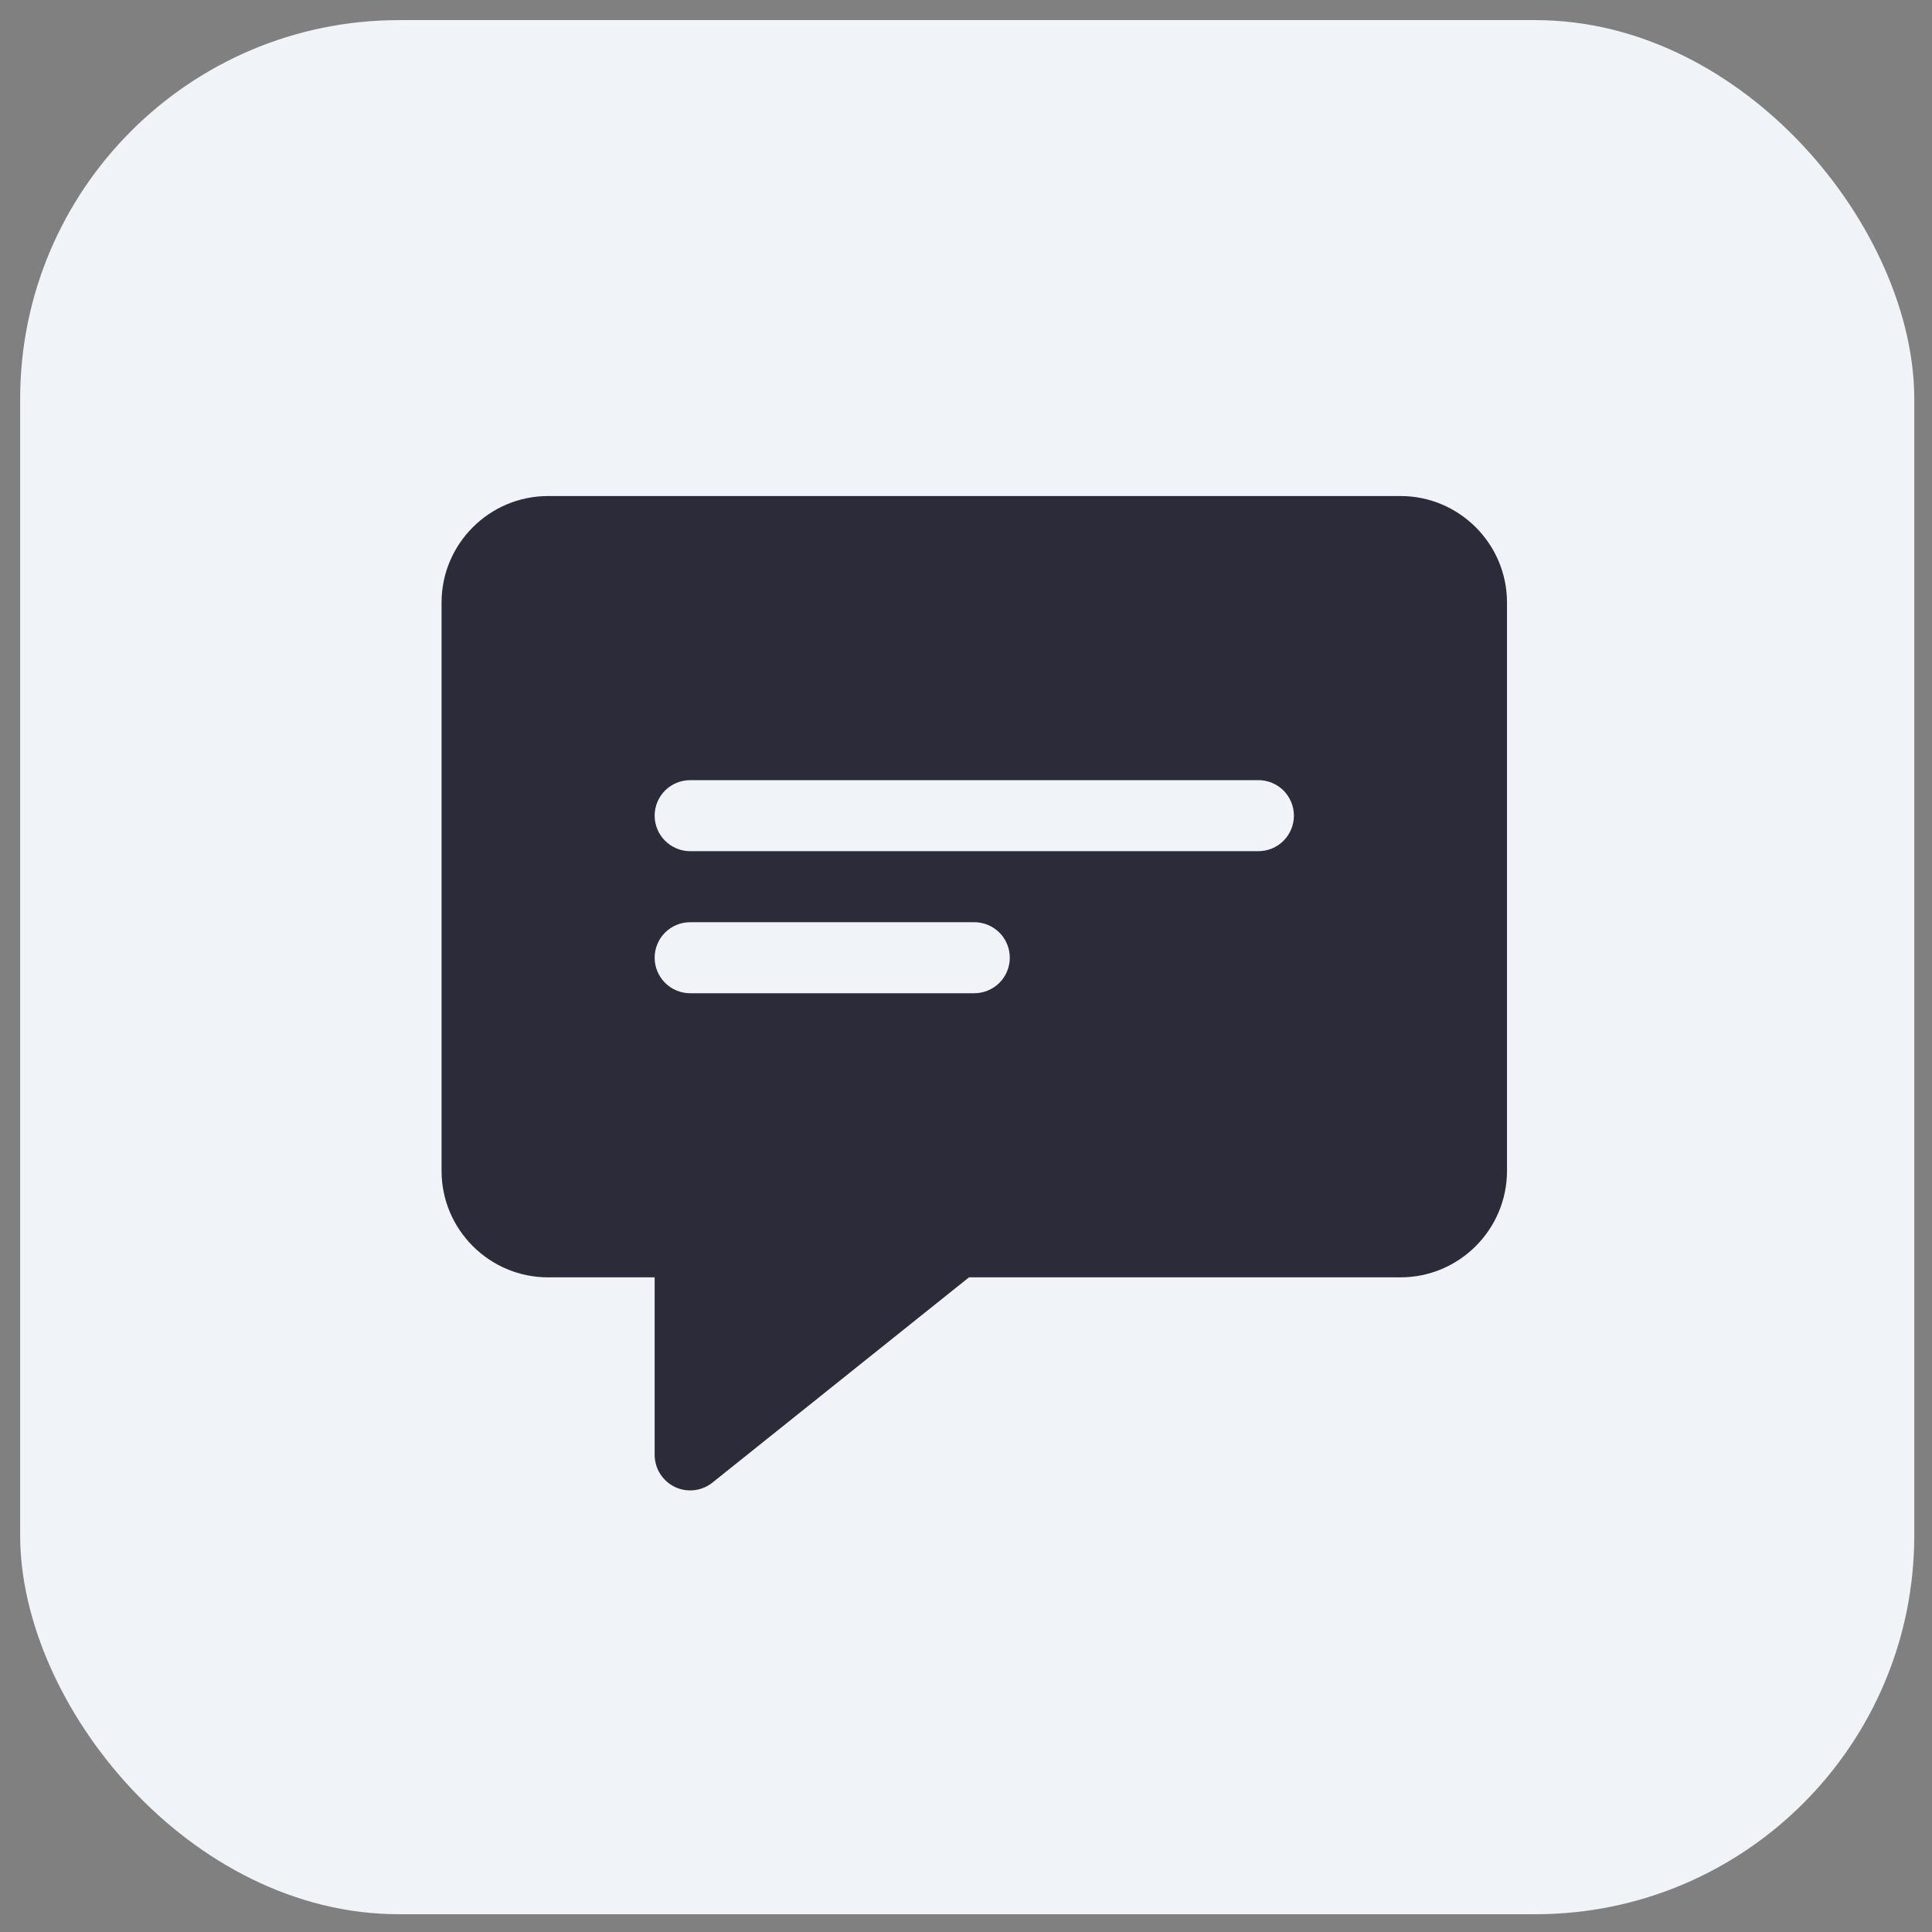 <?xml version="1.0" encoding="UTF-8"?> <svg xmlns="http://www.w3.org/2000/svg" width="51" height="51" viewBox="0 0 51 51" fill="none"><rect x="0" y="0" width="51" height="51" fill="#808080" stroke="none"/><rect x="0.532" y="0.531" width="50" height="50" rx="10" fill="#F0F3F7"></rect><path d="M36.969 13.094H14.469C12.918 13.094 11.656 14.356 11.656 15.906V30.906C11.656 32.457 12.918 33.719 14.469 33.719H17.281V38.406C17.282 38.583 17.332 38.756 17.426 38.905C17.52 39.054 17.654 39.174 17.813 39.251C17.972 39.327 18.15 39.357 18.325 39.337C18.5 39.317 18.667 39.248 18.805 39.138L25.579 33.719H36.969C38.519 33.719 39.781 32.457 39.781 30.906V15.906C39.781 14.356 38.519 13.094 36.969 13.094ZM25.719 26.219H18.219C17.97 26.219 17.732 26.12 17.556 25.944C17.38 25.768 17.281 25.53 17.281 25.281C17.281 25.033 17.38 24.794 17.556 24.618C17.732 24.442 17.97 24.344 18.219 24.344H25.719C25.967 24.344 26.206 24.442 26.382 24.618C26.558 24.794 26.656 25.033 26.656 25.281C26.656 25.53 26.558 25.768 26.382 25.944C26.206 26.12 25.967 26.219 25.719 26.219ZM33.219 22.469H18.219C17.97 22.469 17.732 22.37 17.556 22.194C17.38 22.018 17.281 21.78 17.281 21.531C17.281 21.283 17.38 21.044 17.556 20.868C17.732 20.692 17.97 20.594 18.219 20.594H33.219C33.467 20.594 33.706 20.692 33.882 20.868C34.057 21.044 34.156 21.283 34.156 21.531C34.156 21.78 34.057 22.018 33.882 22.194C33.706 22.37 33.467 22.469 33.219 22.469Z" fill="#2B2B3A"></path></svg> 